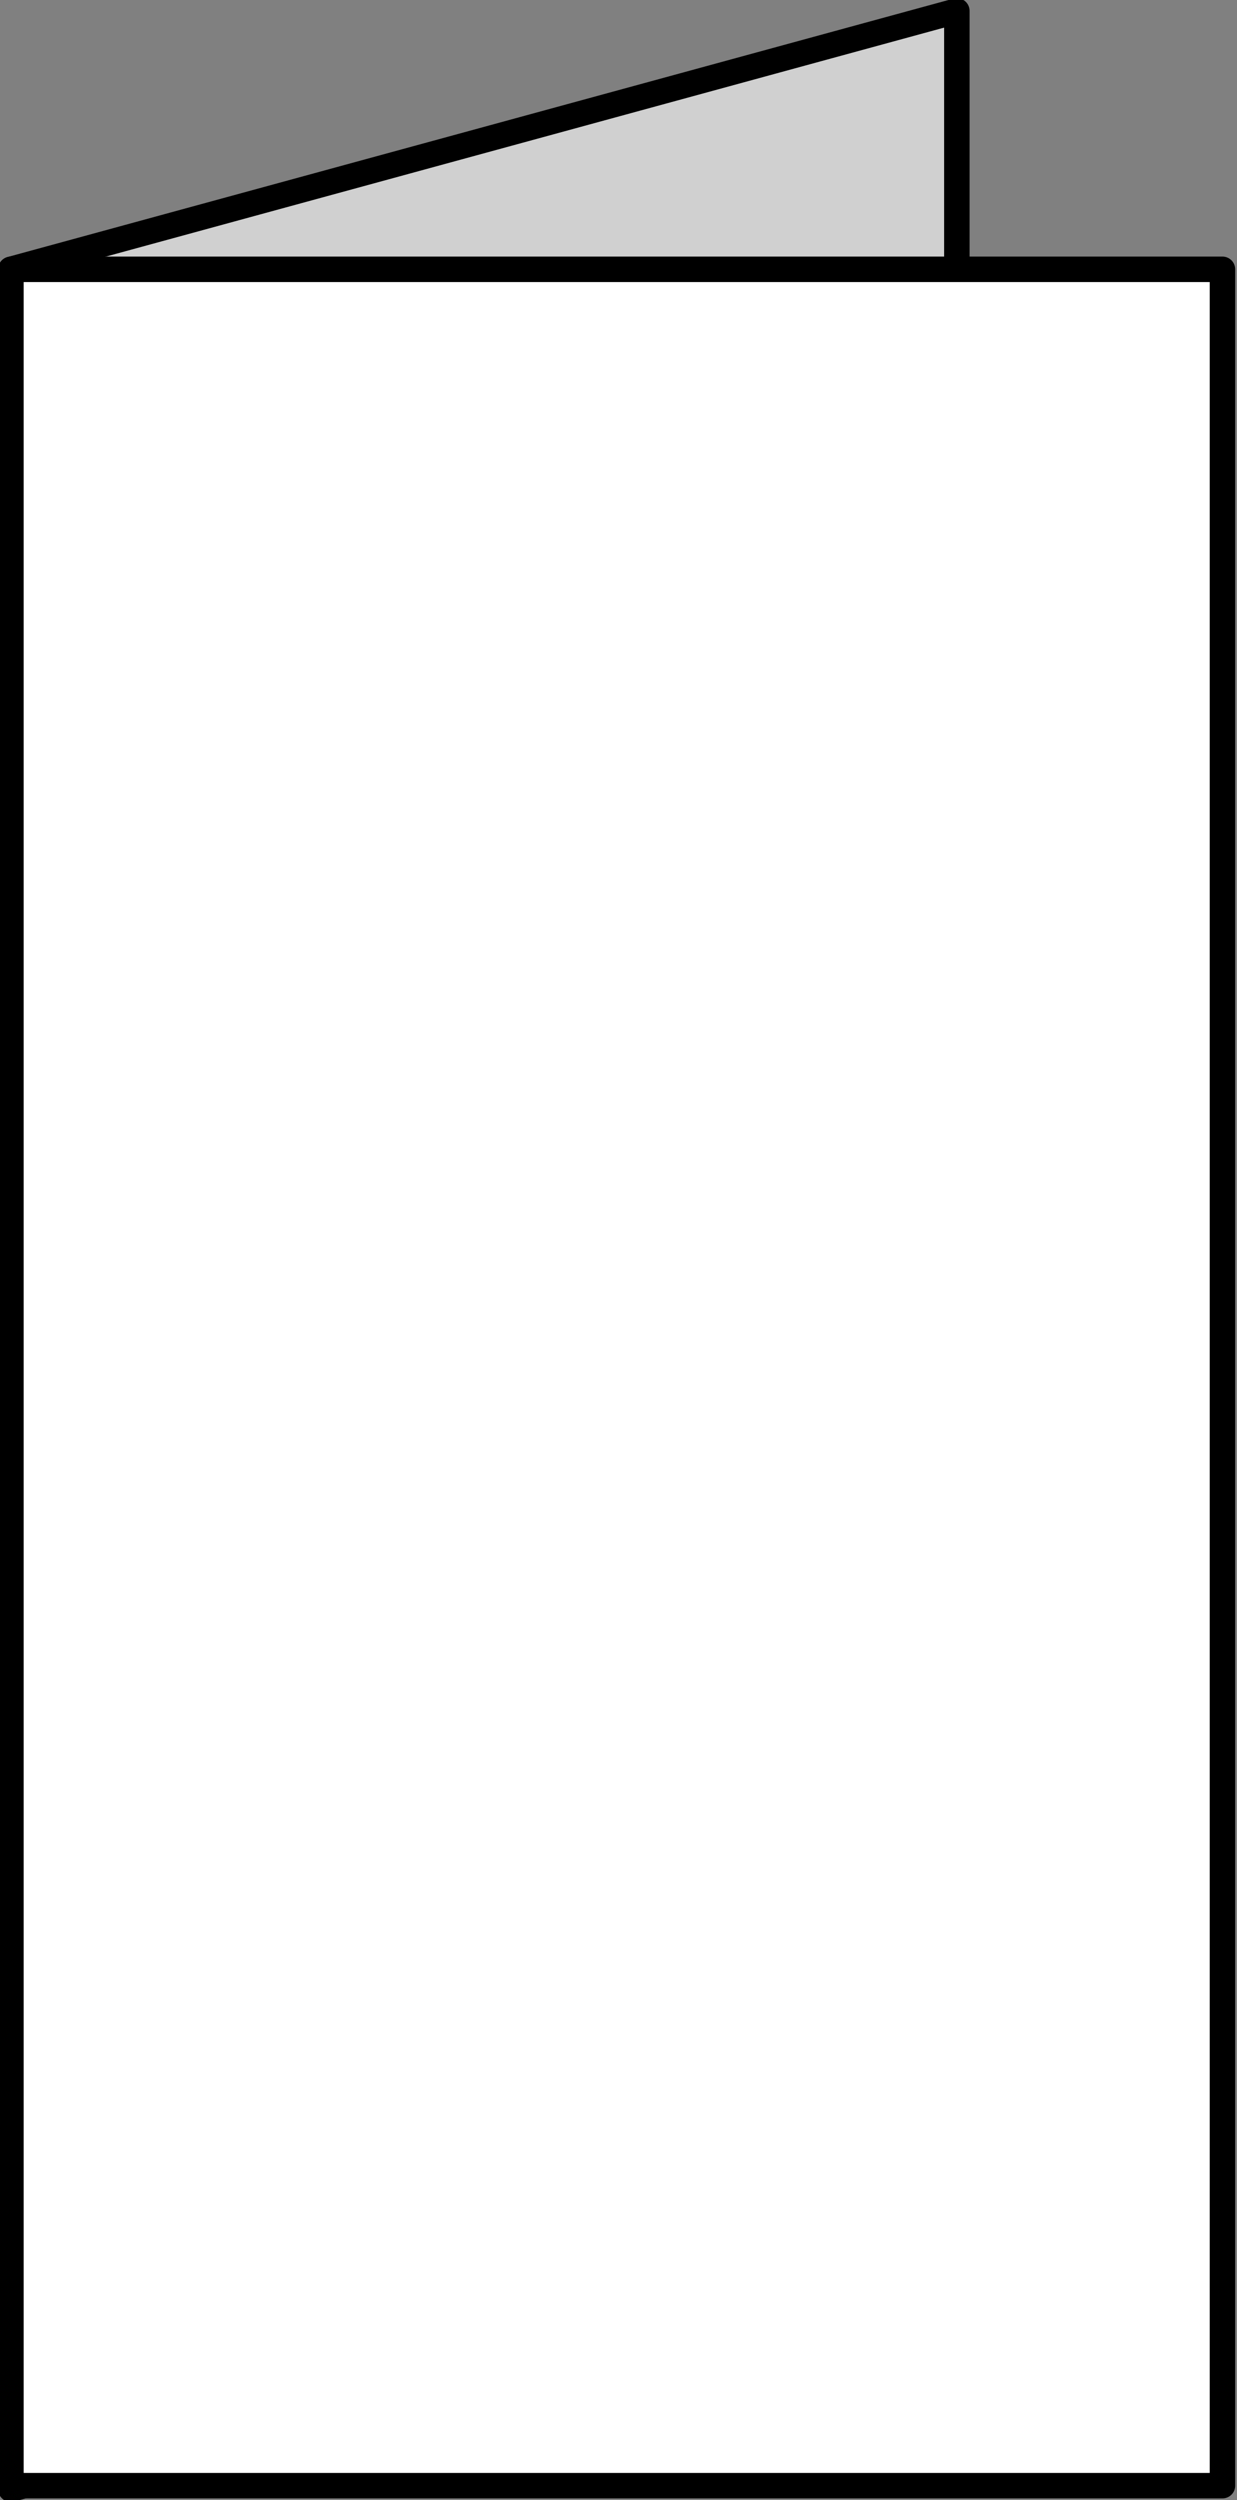 <?xml version="1.0" encoding="UTF-8"?> <!-- Generator: Adobe Illustrator 23.1.1, SVG Export Plug-In . SVG Version: 6.00 Build 0) --> <svg xmlns="http://www.w3.org/2000/svg" xmlns:xlink="http://www.w3.org/1999/xlink" id="Calque_1" x="0px" y="0px" viewBox="0 0 34 68.7" style="enable-background:new 0 0 34 68.7;" xml:space="preserve"><rect x="0" y="0" width="34" height="68.7" fill="#808080" stroke="none"/> <style type="text/css"> .st0{fill:#D0D0D0;stroke:#000000;stroke-width:0.7;stroke-linecap:round;stroke-linejoin:round;stroke-miterlimit:10;} .st1{fill:#FFFFFF;stroke:#000000;stroke-width:0.7;stroke-linecap:round;stroke-linejoin:round;stroke-miterlimit:10;} </style> <g> <polygon class="st0" points="0.3,7.4 26.3,0.3 26.3,61.2 0.3,68.4 "></polygon> <rect x="0.3" y="7.4" class="st1" width="33.3" height="60.9"></rect> </g> </svg> 
